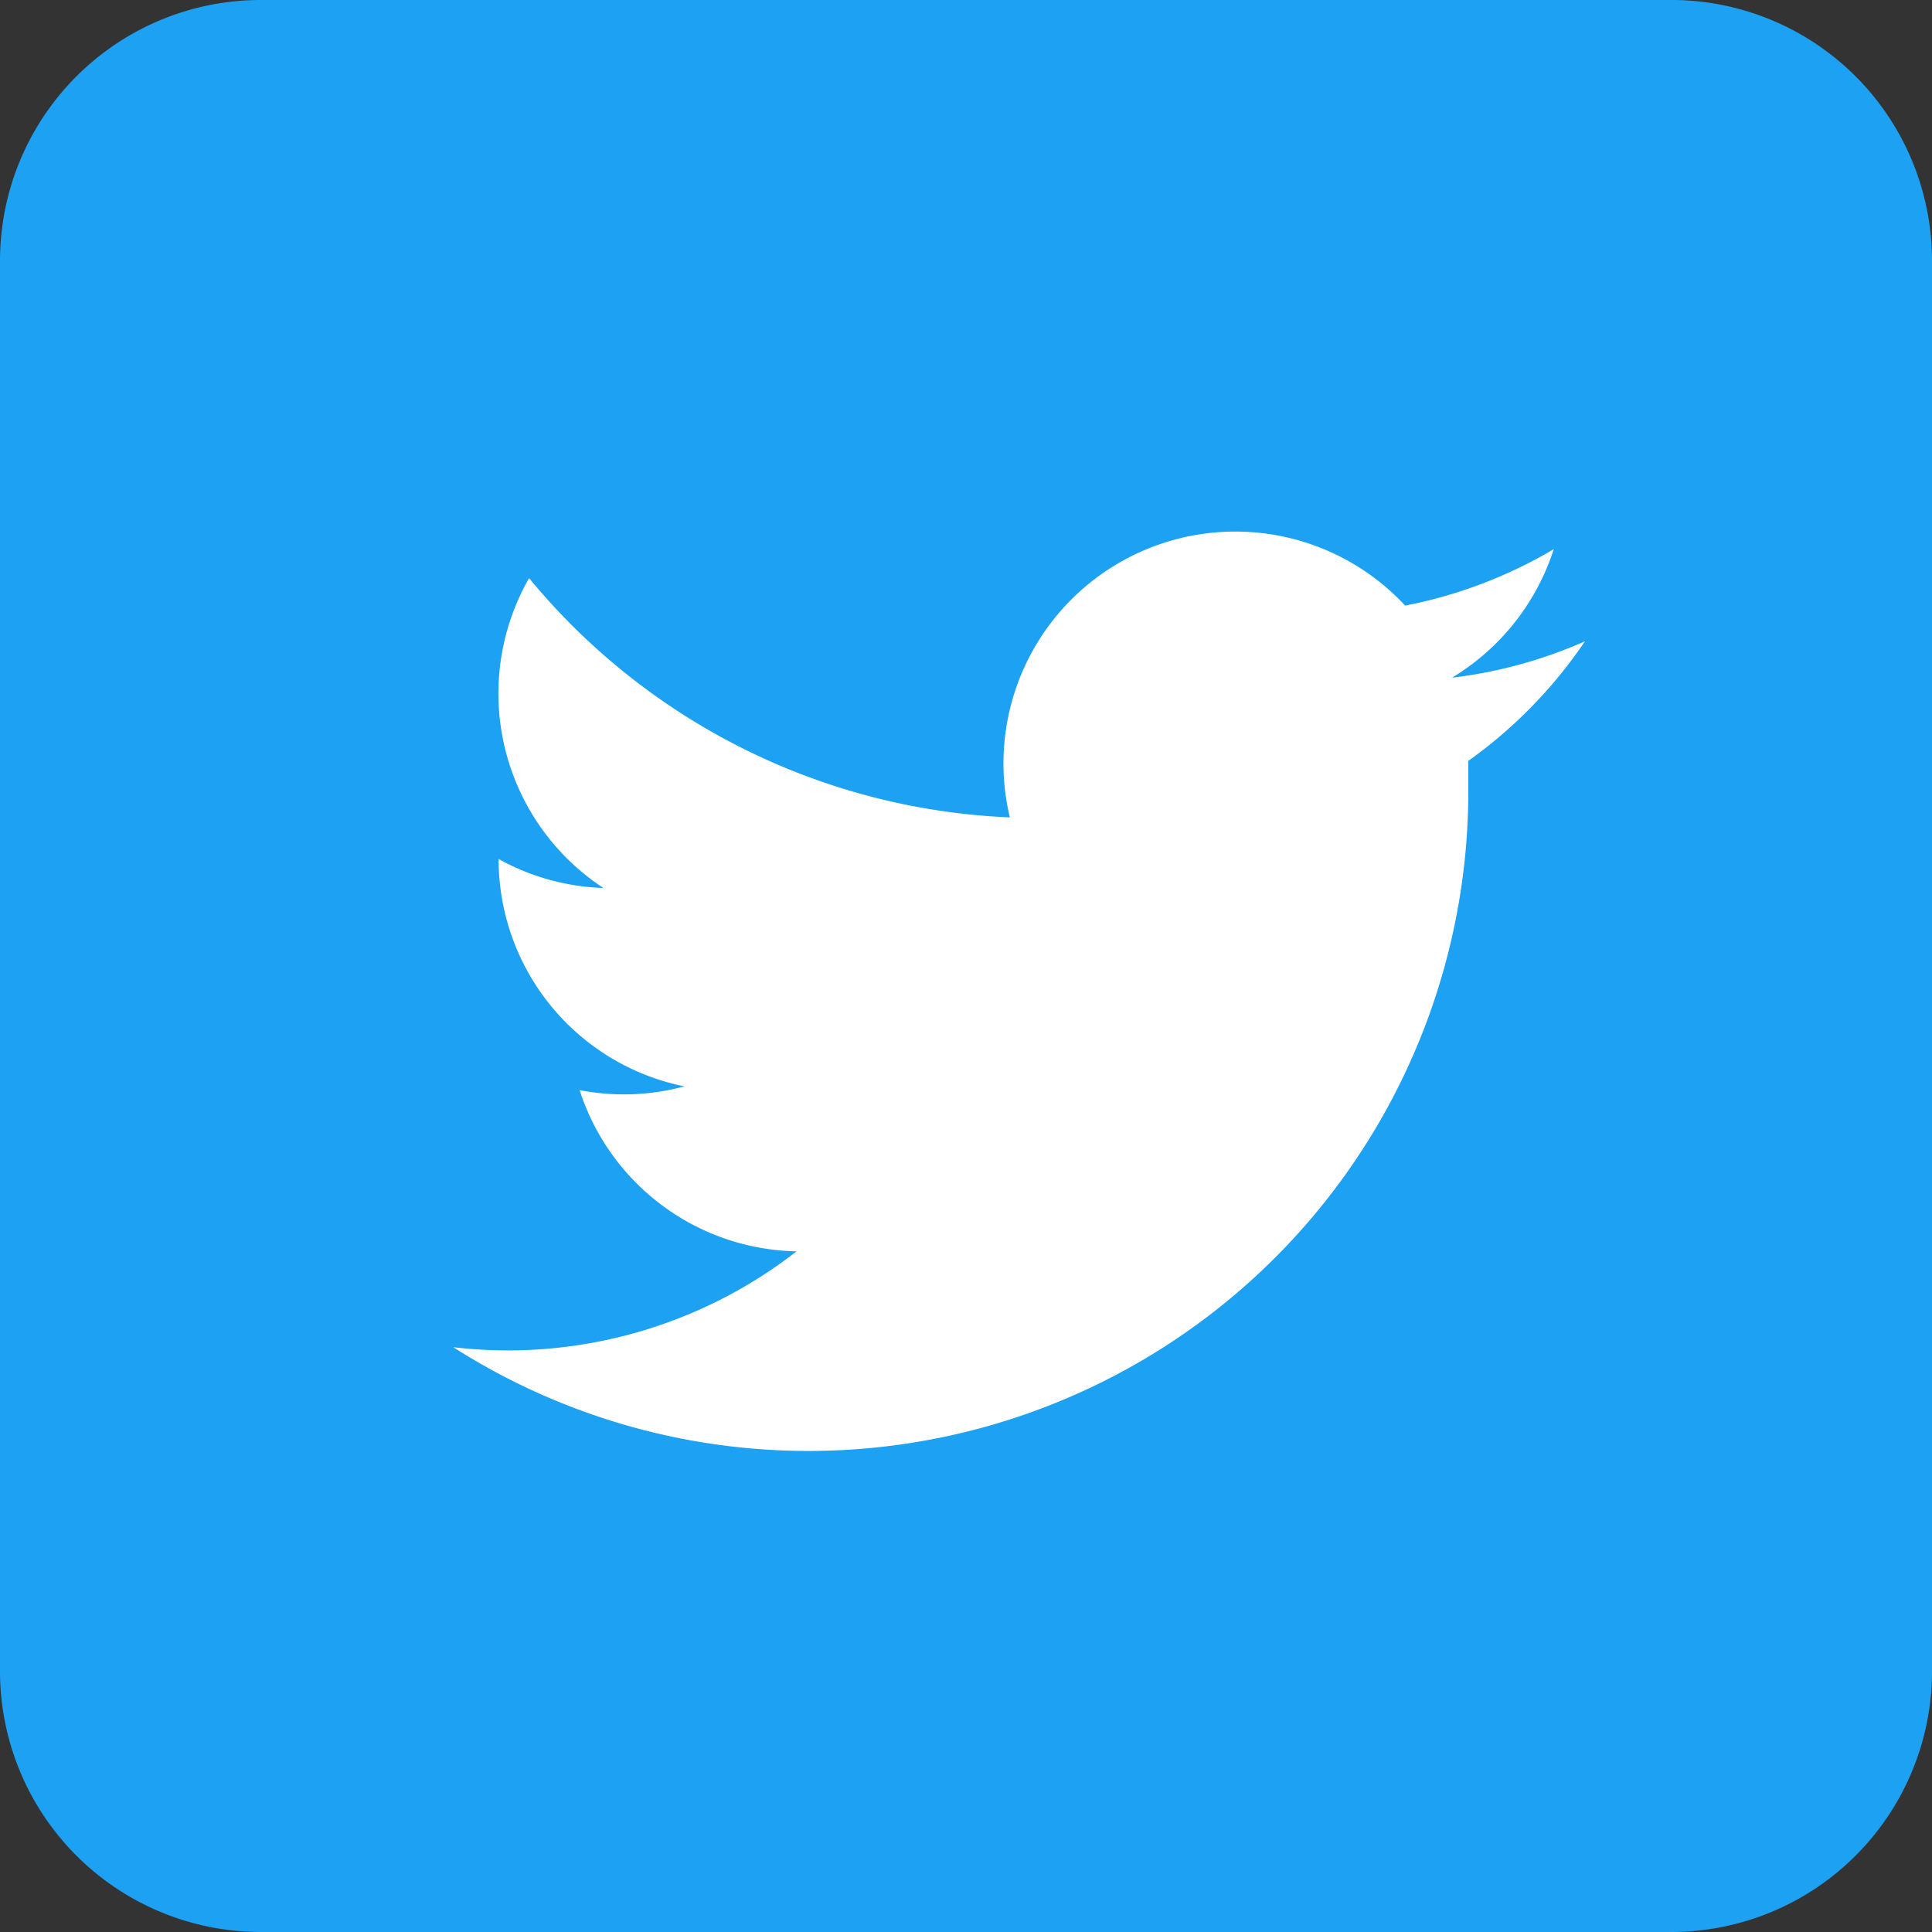 <svg xmlns="http://www.w3.org/2000/svg" viewBox="1 1 26 26"><rect x="1" y="1" width="26" height="26" fill="#333333" stroke="none"/><rect fill="#fff" x="4" y="4" width="20" height="20"/><path fill="#1da1f2" d="M23.54,1h-19A3.51,3.51,0,0,0,1,4.51v19A3.51,3.51,0,0,0,4.51,27h19A3.51,3.51,0,0,0,27,23.54v-19A3.51,3.51,0,0,0,23.54,1ZM20.76,11.24c0,.13,0,.27,0,.4A8.88,8.88,0,0,1,7.1,19.13a6.32,6.32,0,0,0,4.62-1.29A3.13,3.13,0,0,1,8.8,15.67a3.12,3.12,0,0,0,1.41-.05,3.12,3.12,0,0,1-2.5-3.06v0a3.11,3.11,0,0,0,1.41.39,3.13,3.13,0,0,1-1-4.17A8.86,8.86,0,0,0,14.59,12a3.12,3.12,0,0,1,5.32-2.85,6.27,6.27,0,0,0,2-.76,3.14,3.14,0,0,1-1.37,1.73,6.24,6.24,0,0,0,1.79-.49A6.34,6.34,0,0,1,20.76,11.24Z"/></svg>